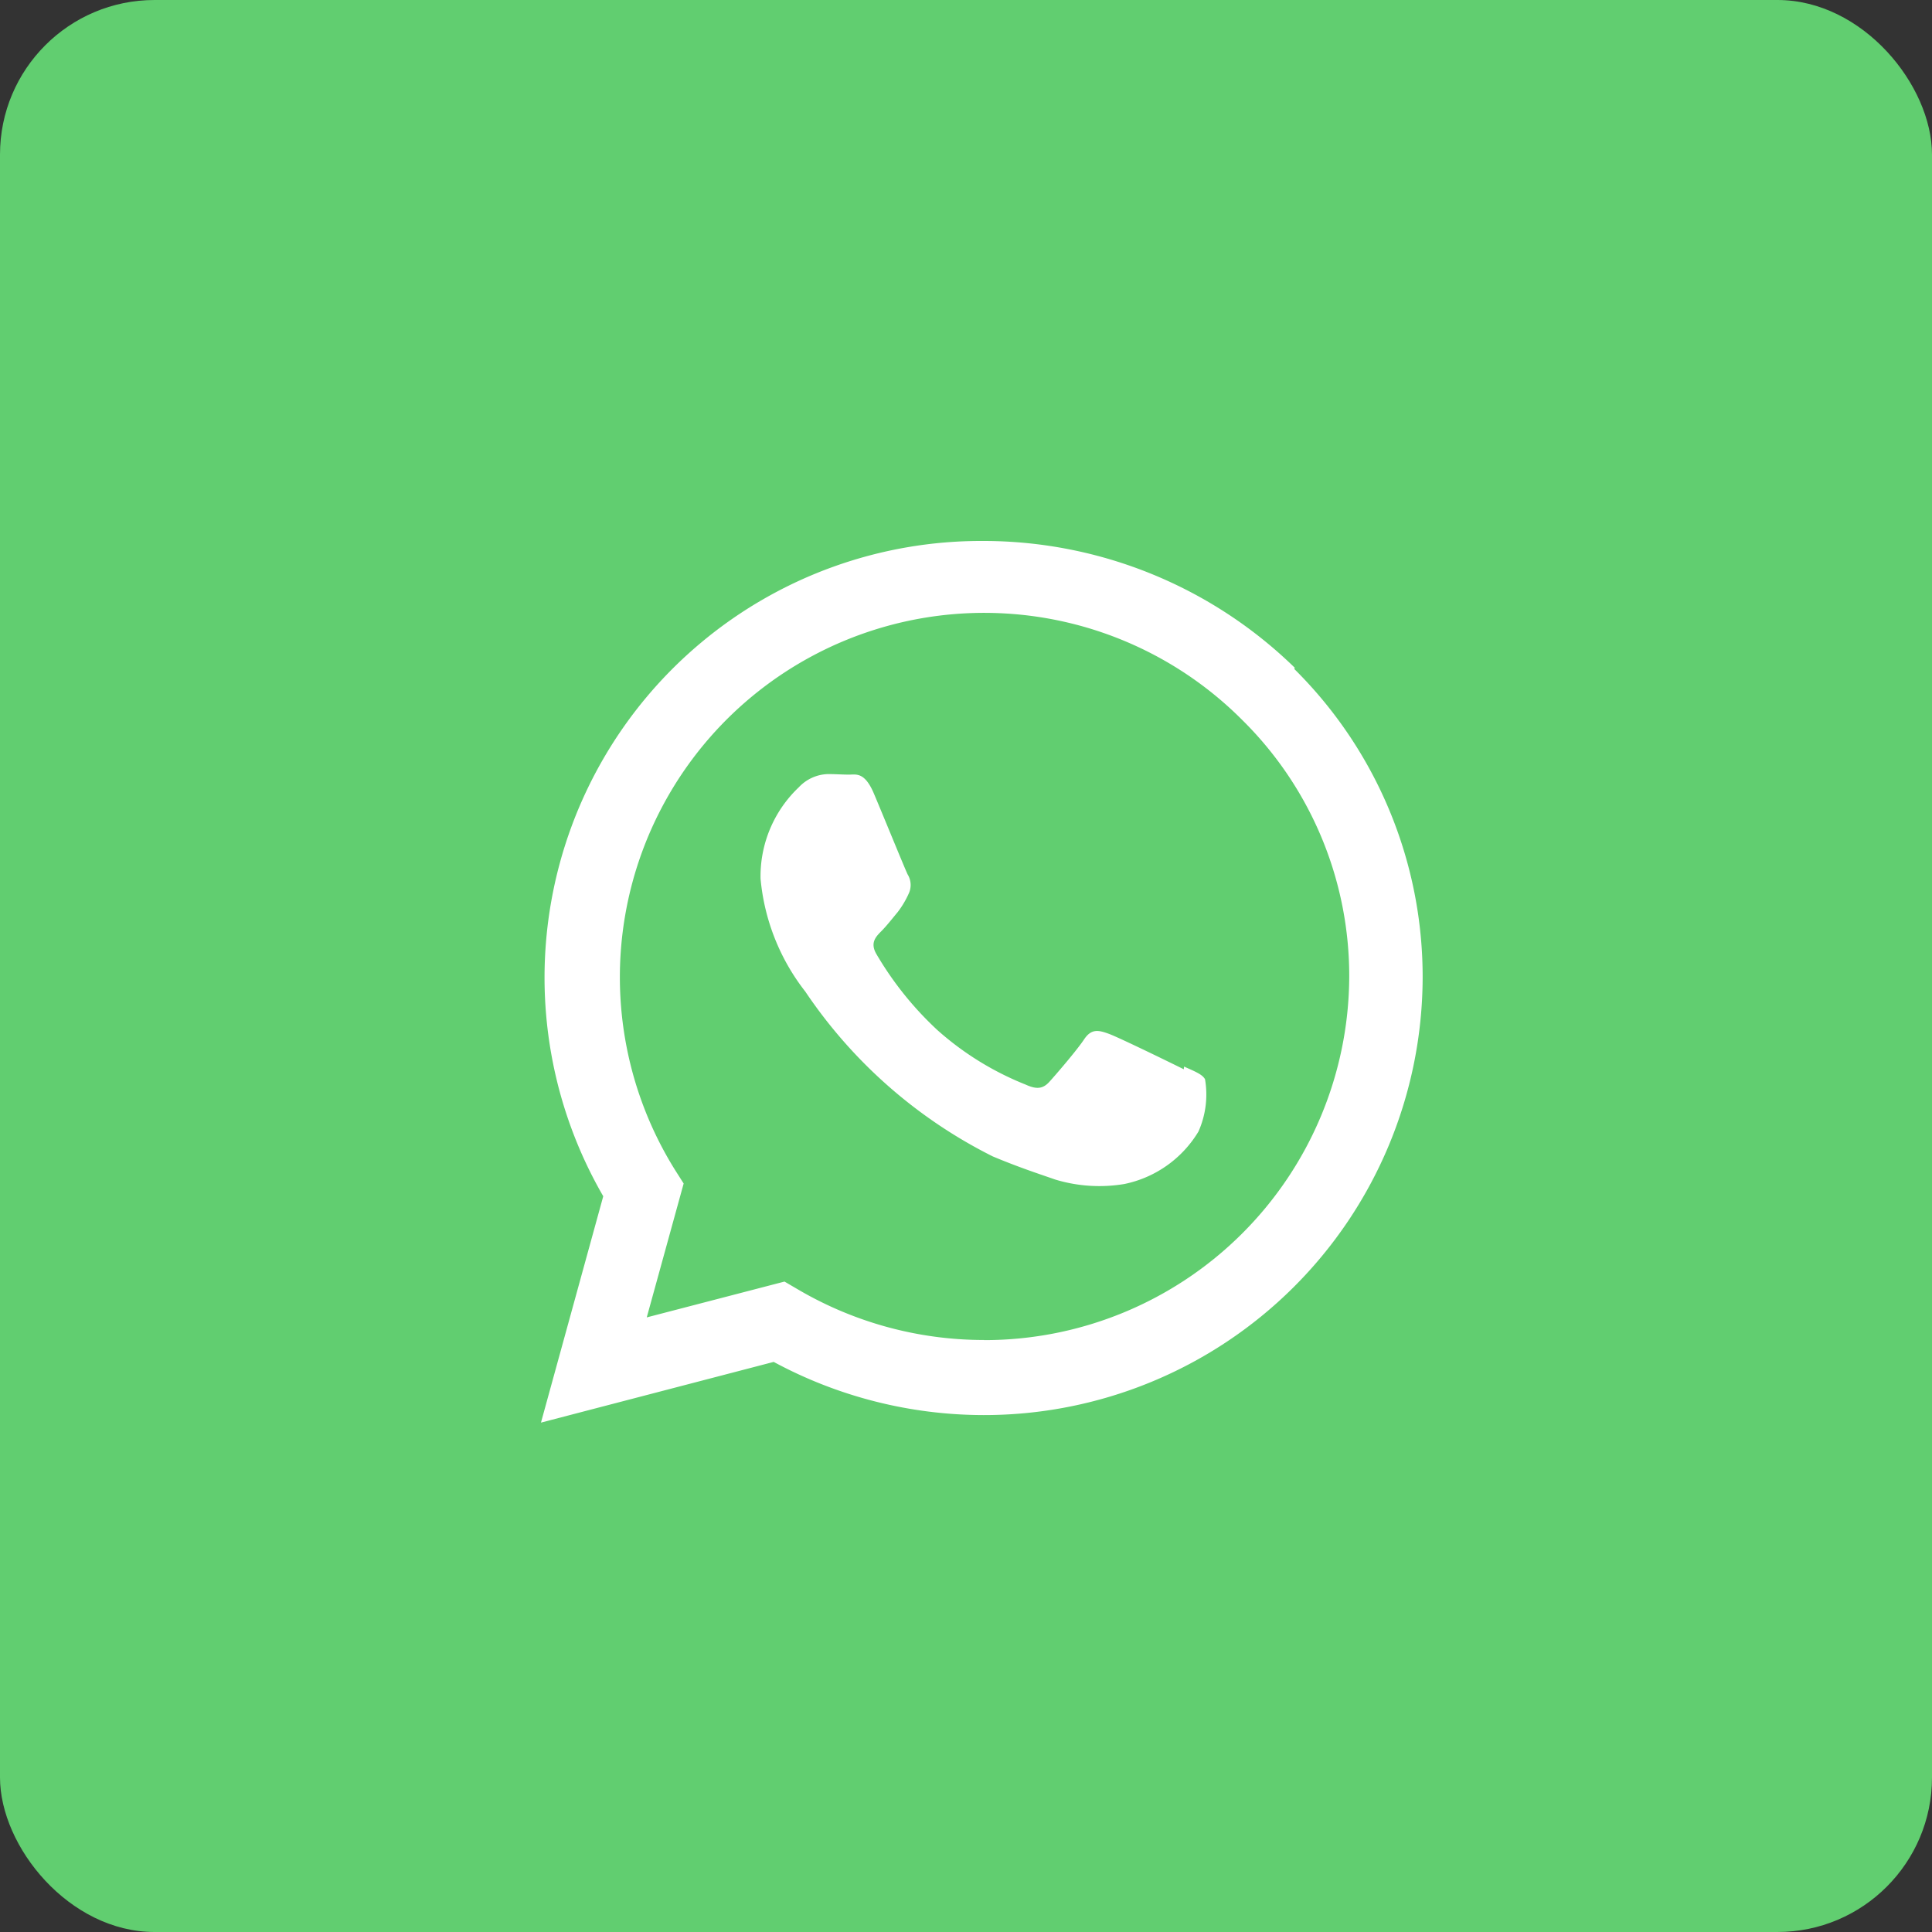 <svg xmlns="http://www.w3.org/2000/svg" width="50" height="50" viewBox="0 0 50 50">
  <rect x="0" y="0" width="50" height="50" fill="#333333" stroke="none"/>
  <g id="whatsap-icon" transform="translate(-1570 -818)">
    <rect id="Rectangle_19" data-name="Rectangle 19" width="50" height="50" rx="4" transform="translate(1570 818)" fill="#61ce70"/>
    <path id="Icon_simple-whatsapp" data-name="Icon simple-whatsapp" d="M16.636,13.673c-.286-.143-1.68-.824-1.939-.918s-.45-.143-.64.143-.733.916-.9,1.1-.332.2-.614.071a7.716,7.716,0,0,1-2.285-1.412,8.625,8.625,0,0,1-1.578-1.968c-.165-.285-.018-.442.124-.585s.286-.328.429-.5a2.41,2.41,0,0,0,.282-.472.523.523,0,0,0-.024-.5c-.071-.143-.639-1.54-.877-2.1s-.463-.485-.639-.485-.353-.014-.543-.014a1.072,1.072,0,0,0-.758.341A3.174,3.174,0,0,0,5.683,8.74a5.563,5.563,0,0,0,1.159,2.923,12.677,12.677,0,0,0,4.849,4.264c.679.285,1.207.456,1.62.6a3.933,3.933,0,0,0,1.787.115,2.926,2.926,0,0,0,1.917-1.356,2.353,2.353,0,0,0,.171-1.355c-.07-.128-.257-.2-.542-.328m-5.178,7.076h-.015a9.511,9.511,0,0,1-4.806-1.312l-.342-.2-3.565.927.955-3.465-.227-.357A9.429,9.429,0,0,1,18.152,4.636a9.306,9.306,0,0,1,2.766,6.646,9.441,9.441,0,0,1-9.445,9.4m8.036-17.4A11.544,11.544,0,0,0,11.451,0,11.3,11.3,0,0,0,1.612,16.959L0,22.817l6.023-1.571a11.468,11.468,0,0,0,5.429,1.376h.006a11.352,11.352,0,0,0,11.36-11.31,11.213,11.213,0,0,0-3.323-8" transform="translate(1584 832)" fill="#fff"/>
  </g>
</svg>
